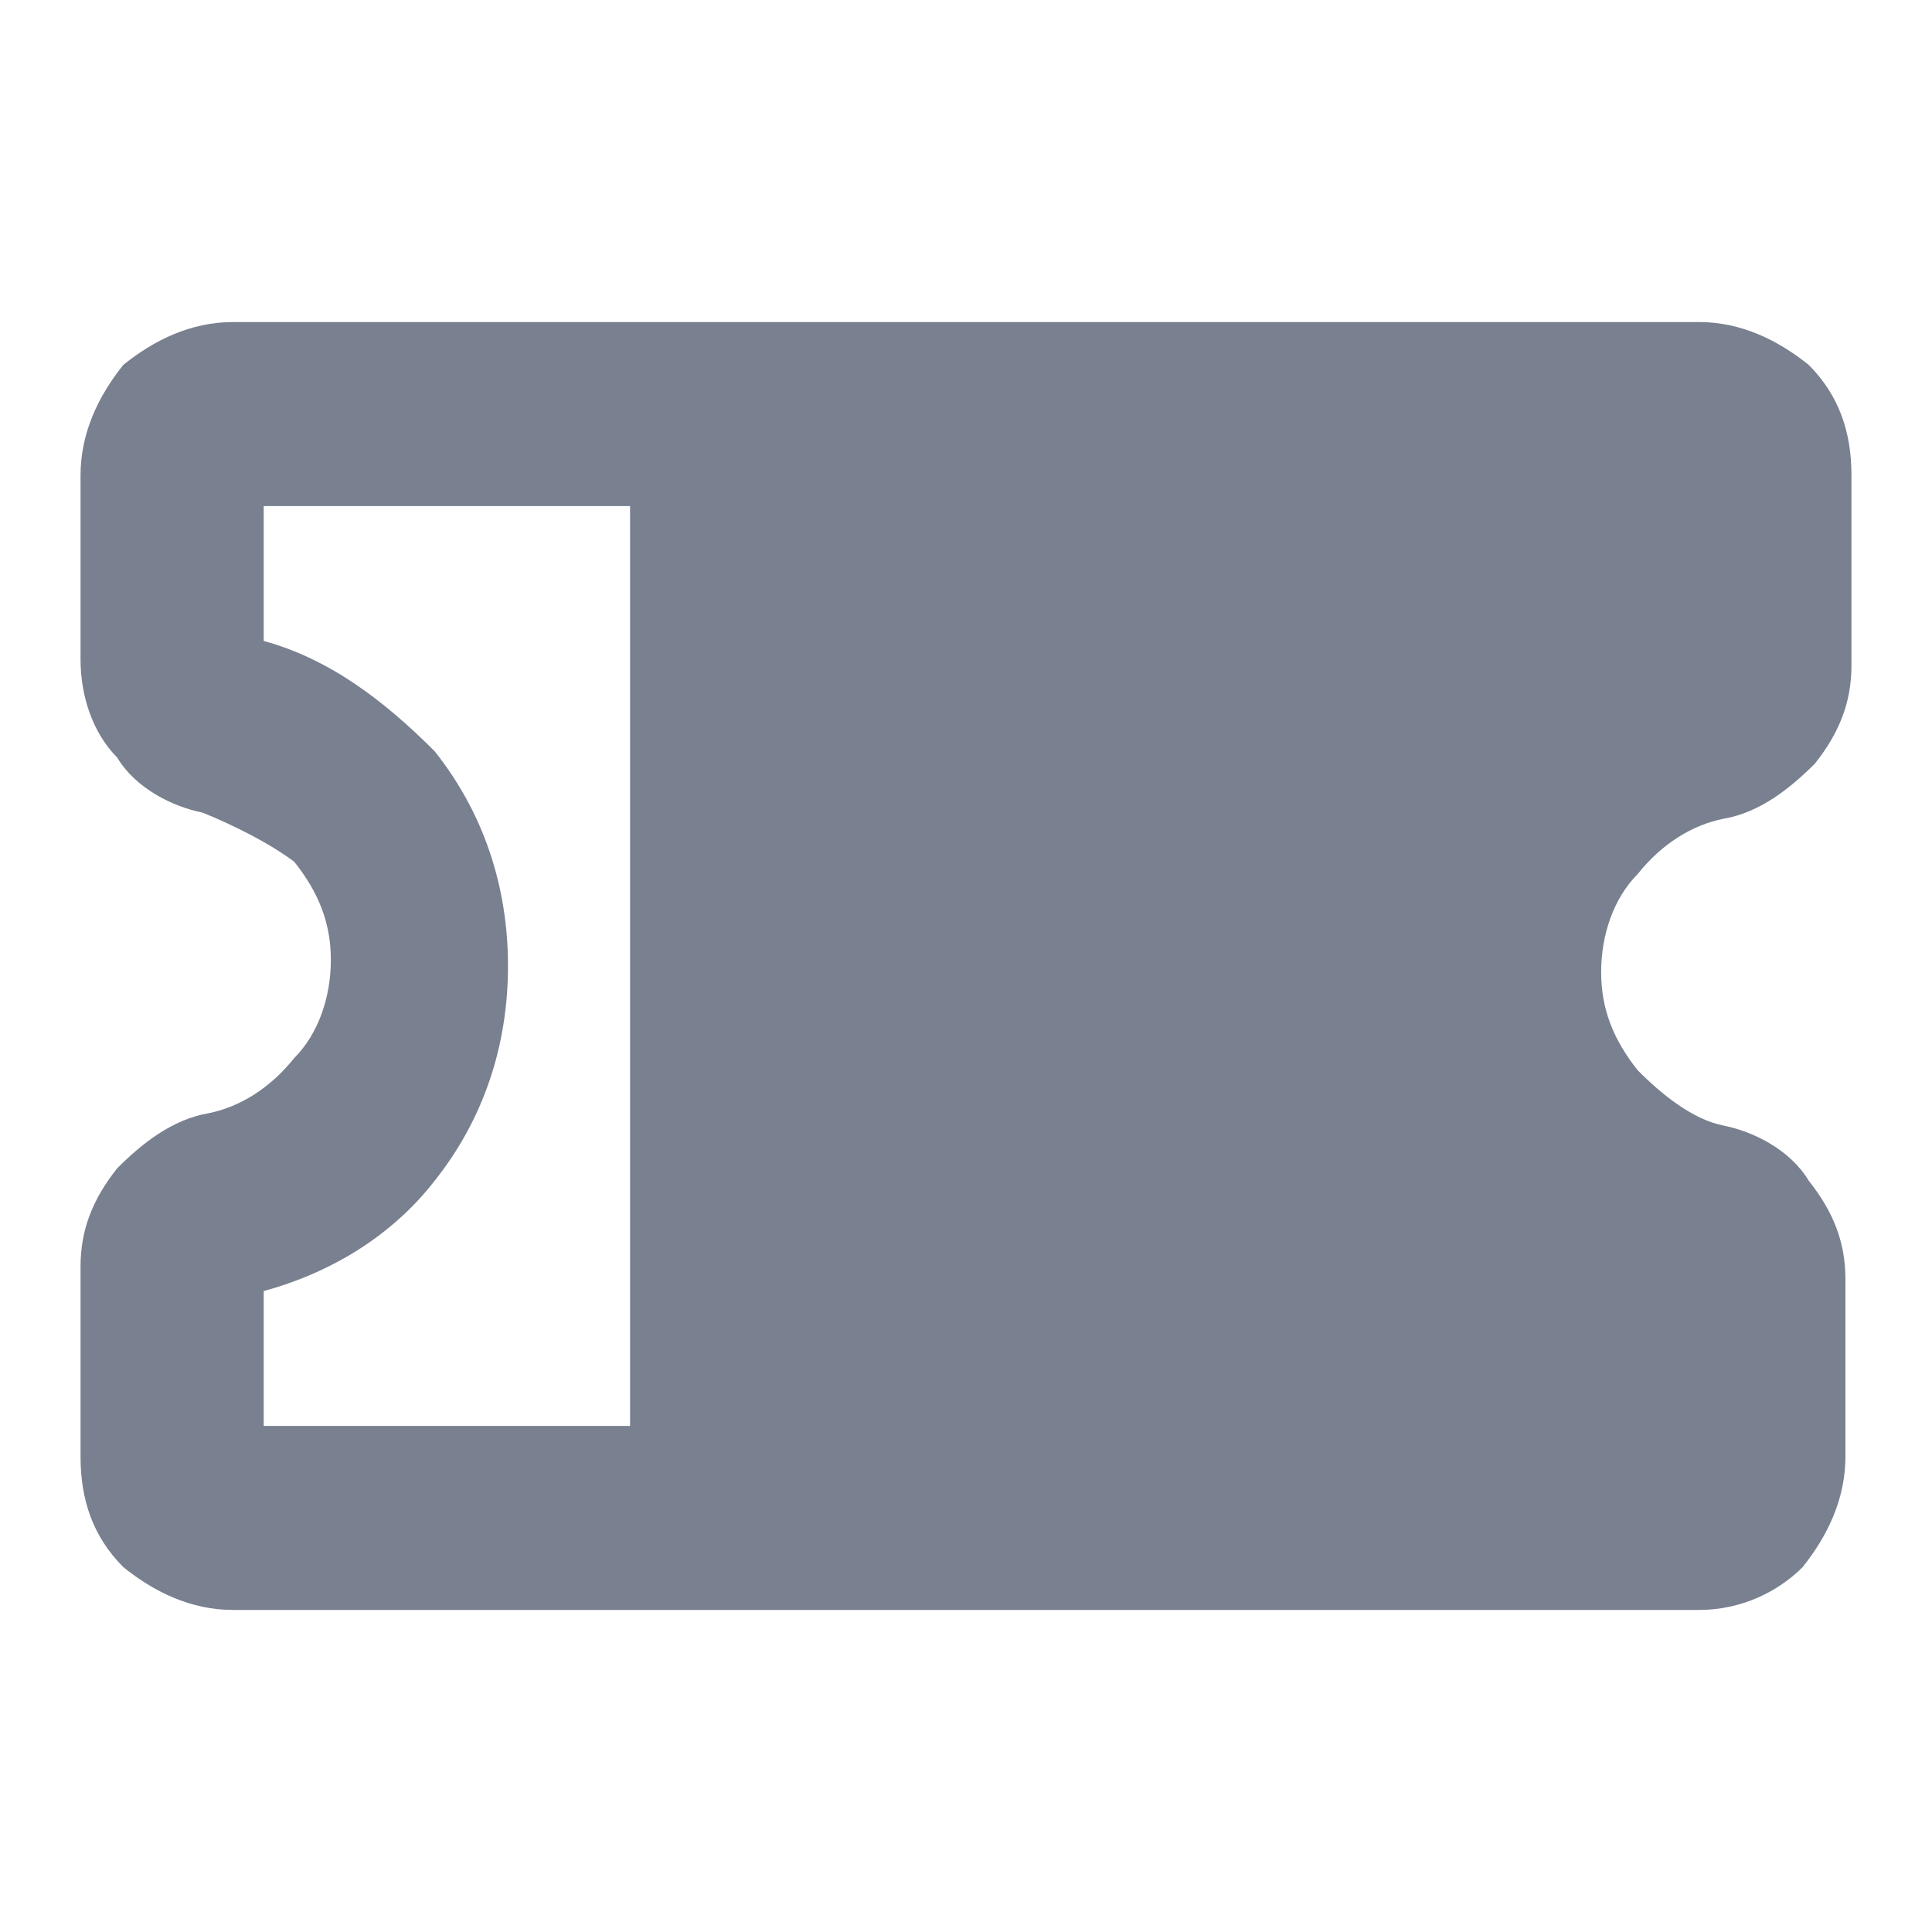 <svg width="16" height="16" viewBox="0 0 16 16" fill="none" xmlns="http://www.w3.org/2000/svg">
<g id="Icon">
<path id="Vector" fill-rule="evenodd" clip-rule="evenodd" d="M5.977 13.333H14.069C14.423 13.333 14.726 13.181 14.929 12.978C15.131 12.724 15.283 12.419 15.283 12.063V10.591C15.283 10.286 15.181 10.032 14.979 9.778C14.827 9.524 14.524 9.371 14.271 9.321C14.018 9.27 13.765 9.067 13.563 8.864C13.361 8.61 13.26 8.356 13.26 8.051C13.26 7.746 13.361 7.441 13.563 7.238C13.765 6.984 14.018 6.832 14.271 6.781C14.575 6.73 14.827 6.527 15.03 6.324C15.232 6.07 15.333 5.816 15.333 5.511V3.937C15.333 3.581 15.232 3.276 14.979 3.022C14.726 2.819 14.423 2.667 14.069 2.667H5.977H1.931C1.577 2.667 1.273 2.819 1.021 3.022C0.818 3.276 0.667 3.581 0.667 3.937V5.46C0.667 5.765 0.768 6.07 0.97 6.273C1.122 6.527 1.425 6.679 1.678 6.73C1.931 6.832 2.234 6.984 2.437 7.137C2.639 7.391 2.74 7.644 2.74 7.949C2.74 8.254 2.639 8.559 2.437 8.762C2.234 9.016 1.981 9.168 1.729 9.219C1.425 9.27 1.172 9.473 0.97 9.676C0.768 9.93 0.667 10.184 0.667 10.489V12.063C0.667 12.419 0.768 12.724 1.021 12.978C1.273 13.181 1.577 13.333 1.931 13.333H5.977ZM5.218 4.191V11.809H2.184V10.692C2.74 10.54 3.246 10.235 3.6 9.778C4.004 9.27 4.207 8.66 4.207 8C4.207 7.34 4.004 6.73 3.6 6.222C3.195 5.816 2.74 5.46 2.184 5.308V4.191H5.218Z" fill="#79808F"/>
</g>
</svg>
